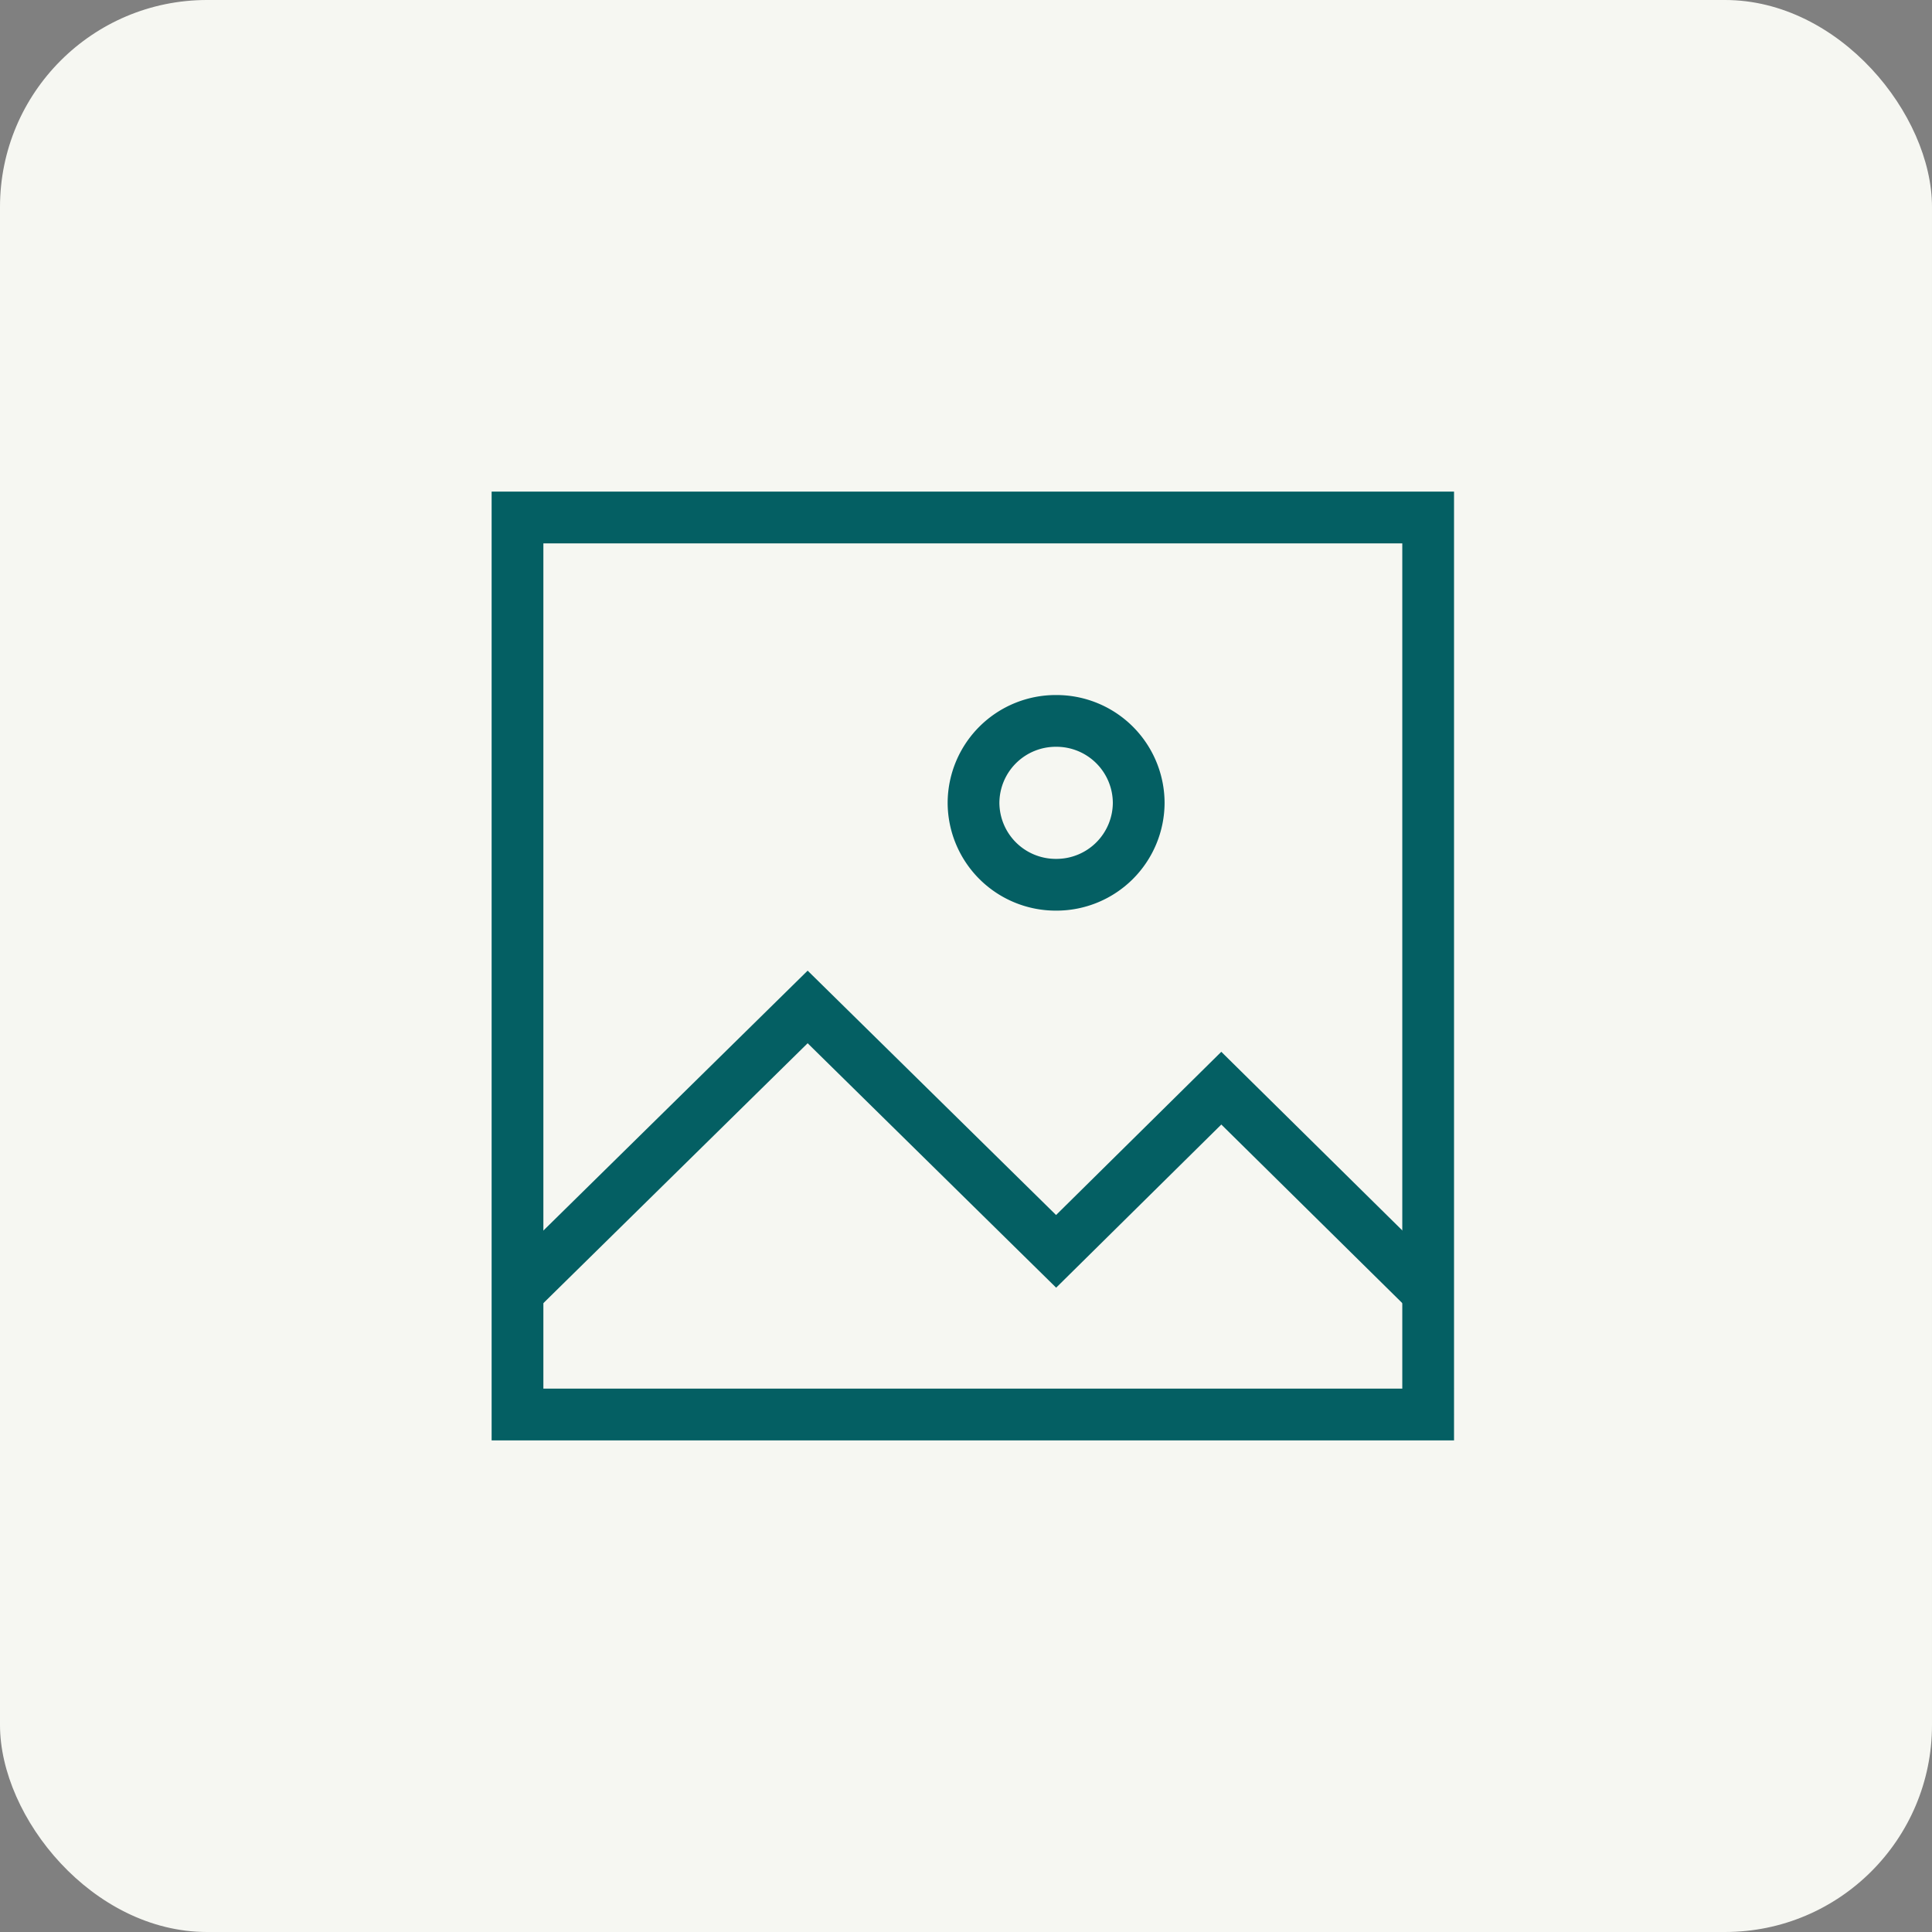 <svg xmlns="http://www.w3.org/2000/svg" width="56" height="56" fill="none"><rect width="100%" height="100%" fill="#808080" stroke="none"/><rect width="56" height="56" fill="#F6F7F2" rx="6"/><path stroke="#045F63" stroke-miterlimit="10" stroke-width="1.5" d="M41.396 15H15v26h26.396V15Z"/><path stroke="#045F63" stroke-miterlimit="10" stroke-width="1.5" d="m15 37.458 8.41-8.271 7.202 7.084 4.788-4.73 5.996 5.917M30.612 25.645a2.384 2.384 0 0 0 2.394-2.374 2.384 2.384 0 0 0-2.394-2.375 2.384 2.384 0 0 0-2.394 2.375 2.384 2.384 0 0 0 2.394 2.374Z"/></svg>